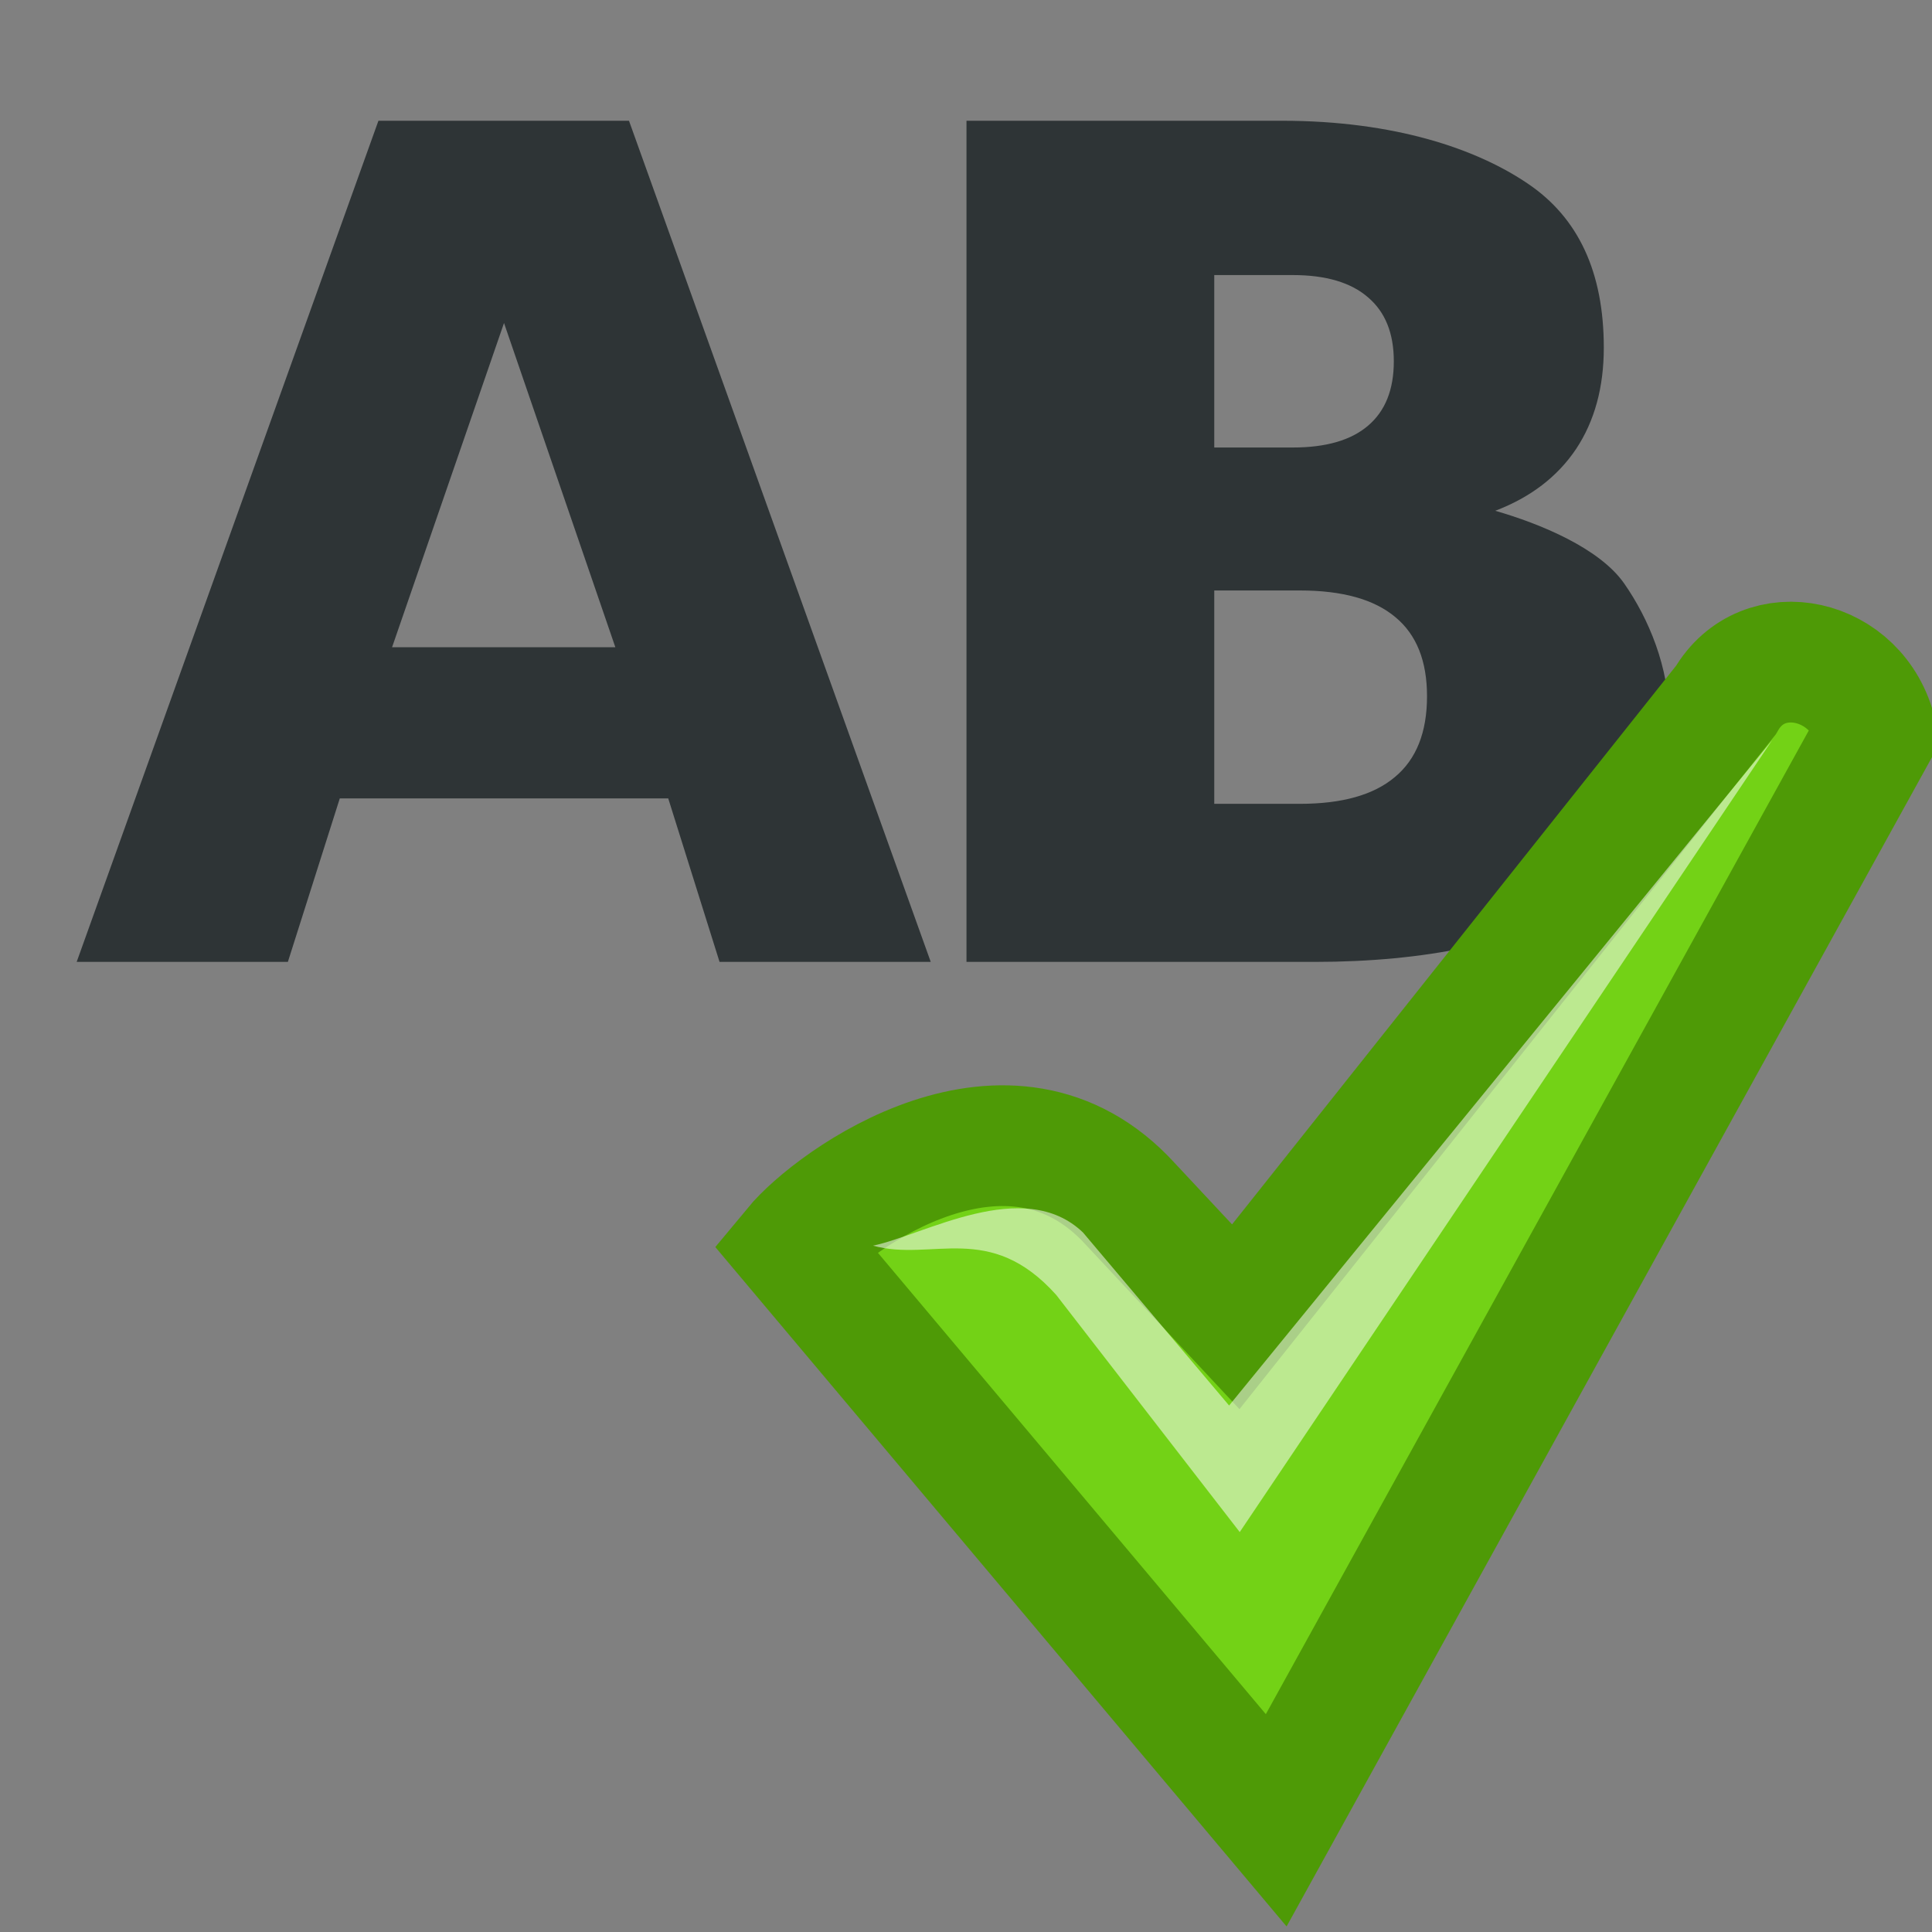 <?xml version="1.0" encoding="UTF-8" standalone="no"?>
<!-- Created with Inkscape (http://www.inkscape.org/) -->
<svg
   xmlns:dc="http://purl.org/dc/elements/1.1/"
   xmlns:cc="http://web.resource.org/cc/"
   xmlns:rdf="http://www.w3.org/1999/02/22-rdf-syntax-ns#"
   xmlns:svg="http://www.w3.org/2000/svg"
   xmlns="http://www.w3.org/2000/svg"
   xmlns:sodipodi="http://sodipodi.sourceforge.net/DTD/sodipodi-0.dtd"
   xmlns:inkscape="http://www.inkscape.org/namespaces/inkscape"
   width="16"
   height="16"
   id="svg2"
   sodipodi:version="0.32"
   inkscape:version="0.45+devel"
   version="1.0"
   sodipodi:docbase="/home/jimmac/src/cvs/gnome/gnome-icon-theme-extras/temp/stock-icons/24"
   sodipodi:docname="gtk-spell-check.svg"
   inkscape:output_extension="org.inkscape.output.svg.inkscape">
  <rect width="100%" height="100%" fill="#808080" stroke="none"/>
  <defs
     id="defs4">
    <linearGradient
       id="linearGradient5139">
      <stop
         id="stop5143"
         offset="0"
         style="stop-color:#ffffff;stop-opacity:1;" />
      <stop
         id="stop5141"
         offset="1"
         style="stop-color:#d3d7cf;stop-opacity:1;" />
    </linearGradient>
  </defs>
  <sodipodi:namedview
     id="base"
     pagecolor="#ffffff"
     bordercolor="#dedede"
     borderopacity="1"
     gridtolerance="10000"
     guidetolerance="10"
     objecttolerance="10"
     inkscape:pageopacity="0.0"
     inkscape:pageshadow="2"
     inkscape:zoom="1"
     inkscape:cx="19.033177"
     inkscape:cy="6.6047633"
     inkscape:document-units="px"
     inkscape:current-layer="layer1"
     width="16px"
     height="16px"
     borderlayer="true"
     inkscape:showpageshadow="false"
     showgrid="false"
     inkscape:window-width="958"
     inkscape:window-height="927"
     inkscape:window-x="643"
     inkscape:window-y="231" />
  <g
     inkscape:label="Layer 1"
     inkscape:groupmode="layer"
     id="layer1">
    <path
       style="font-size:8.793px;font-style:normal;font-variant:normal;font-weight:bold;font-stretch:normal;text-align:start;line-height:125%;writing-mode:lr-tb;text-anchor:start;fill:#2e3436;fill-opacity:1;stroke:none;stroke-width:1px;stroke-linecap:butt;stroke-linejoin:miter;stroke-opacity:1;font-family:'Bitstream Vera Sans'"
       d="M 5.534,6.612 L 2.814,6.612 L 2.384,7.966 L 0.635,7.966 L 3.134,1 L 5.209,1 L 7.708,7.966 L 5.959,7.966 L 5.534,6.612 M 3.247,5.36 L 5.096,5.36 L 4.174,2.675 L 3.247,5.36 M 10.707,3.706 C 10.981,3.706 11.189,3.646 11.33,3.525 C 11.472,3.404 11.543,3.227 11.543,2.992 C 11.543,2.76 11.472,2.584 11.33,2.463 C 11.189,2.34 10.981,2.278 10.707,2.278 L 10.056,2.278 L 10.056,3.706 L 10.707,3.706 M 10.765,6.657 C 11.115,6.657 11.377,6.583 11.552,6.435 C 11.729,6.288 11.818,6.065 11.818,5.766 C 11.818,5.474 11.731,5.256 11.556,5.111 C 11.381,4.964 11.118,4.89 10.765,4.89 L 10.056,4.89 L 10.056,6.657 L 10.765,6.657 M 12.383,4.23 C 12.757,4.338 13.245,4.539 13.45,4.831 C 13.654,5.123 13.823,5.526 13.823,5.951 C 13.823,6.601 13.493,7.167 13.053,7.487 C 12.613,7.806 11.79,7.966 10.892,7.966 L 8.004,7.966 L 8.004,1 L 10.616,1 C 11.553,1 12.231,1.235 12.65,1.519 C 13.072,1.802 13.282,2.255 13.282,2.879 C 13.282,3.207 13.206,3.487 13.052,3.719 C 12.898,3.948 12.675,4.119 12.383,4.23"
       id="text5145"
       sodipodi:nodetypes="ccccccccccccccssscccccssscccccsssccccsssc" />
    <path
       style="opacity:1;color:#000000;fill:#73d216;fill-opacity:1;fill-rule:evenodd;stroke:#4e9a06;stroke-width:1;stroke-linecap:round;stroke-linejoin:miter;marker:none;marker-start:none;marker-mid:none;marker-end:none;stroke-miterlimit:10;stroke-dasharray:none;stroke-dashoffset:0;stroke-opacity:1;visibility:visible;display:inline;overflow:visible;enable-background:accumulate"
       d="M 6.575,10.325 L 10.569,15.075 L 15.539,6.071 C 15.39,5.441 14.6,5.267 14.293,5.798 L 10.234,10.905 L 9.363,9.973 C 8.362,8.872 6.897,9.936 6.575,10.325 z"
       id="path4566"
       sodipodi:nodetypes="ccccccc" />
    <path
       style="opacity:0.523;color:#000000;fill:#ffffff;fill-opacity:1;fill-rule:evenodd;stroke:none;stroke-width:1;stroke-linecap:round;stroke-linejoin:miter;marker:none;marker-start:none;marker-mid:none;marker-end:none;stroke-miterlimit:10;stroke-dasharray:none;stroke-dashoffset:0;stroke-opacity:1;visibility:visible;display:inline;overflow:visible;enable-background:accumulate"
       d="M 7.23,10.316 C 7.652,10.229 8.478,9.737 8.969,10.207 L 10.179,11.64 L 14.676,6.13 L 10.267,12.688 L 8.748,10.725 C 8.195,10.107 7.719,10.452 7.23,10.316 z"
       id="path5150"
       sodipodi:nodetypes="ccccccc" />
  </g>
</svg>
